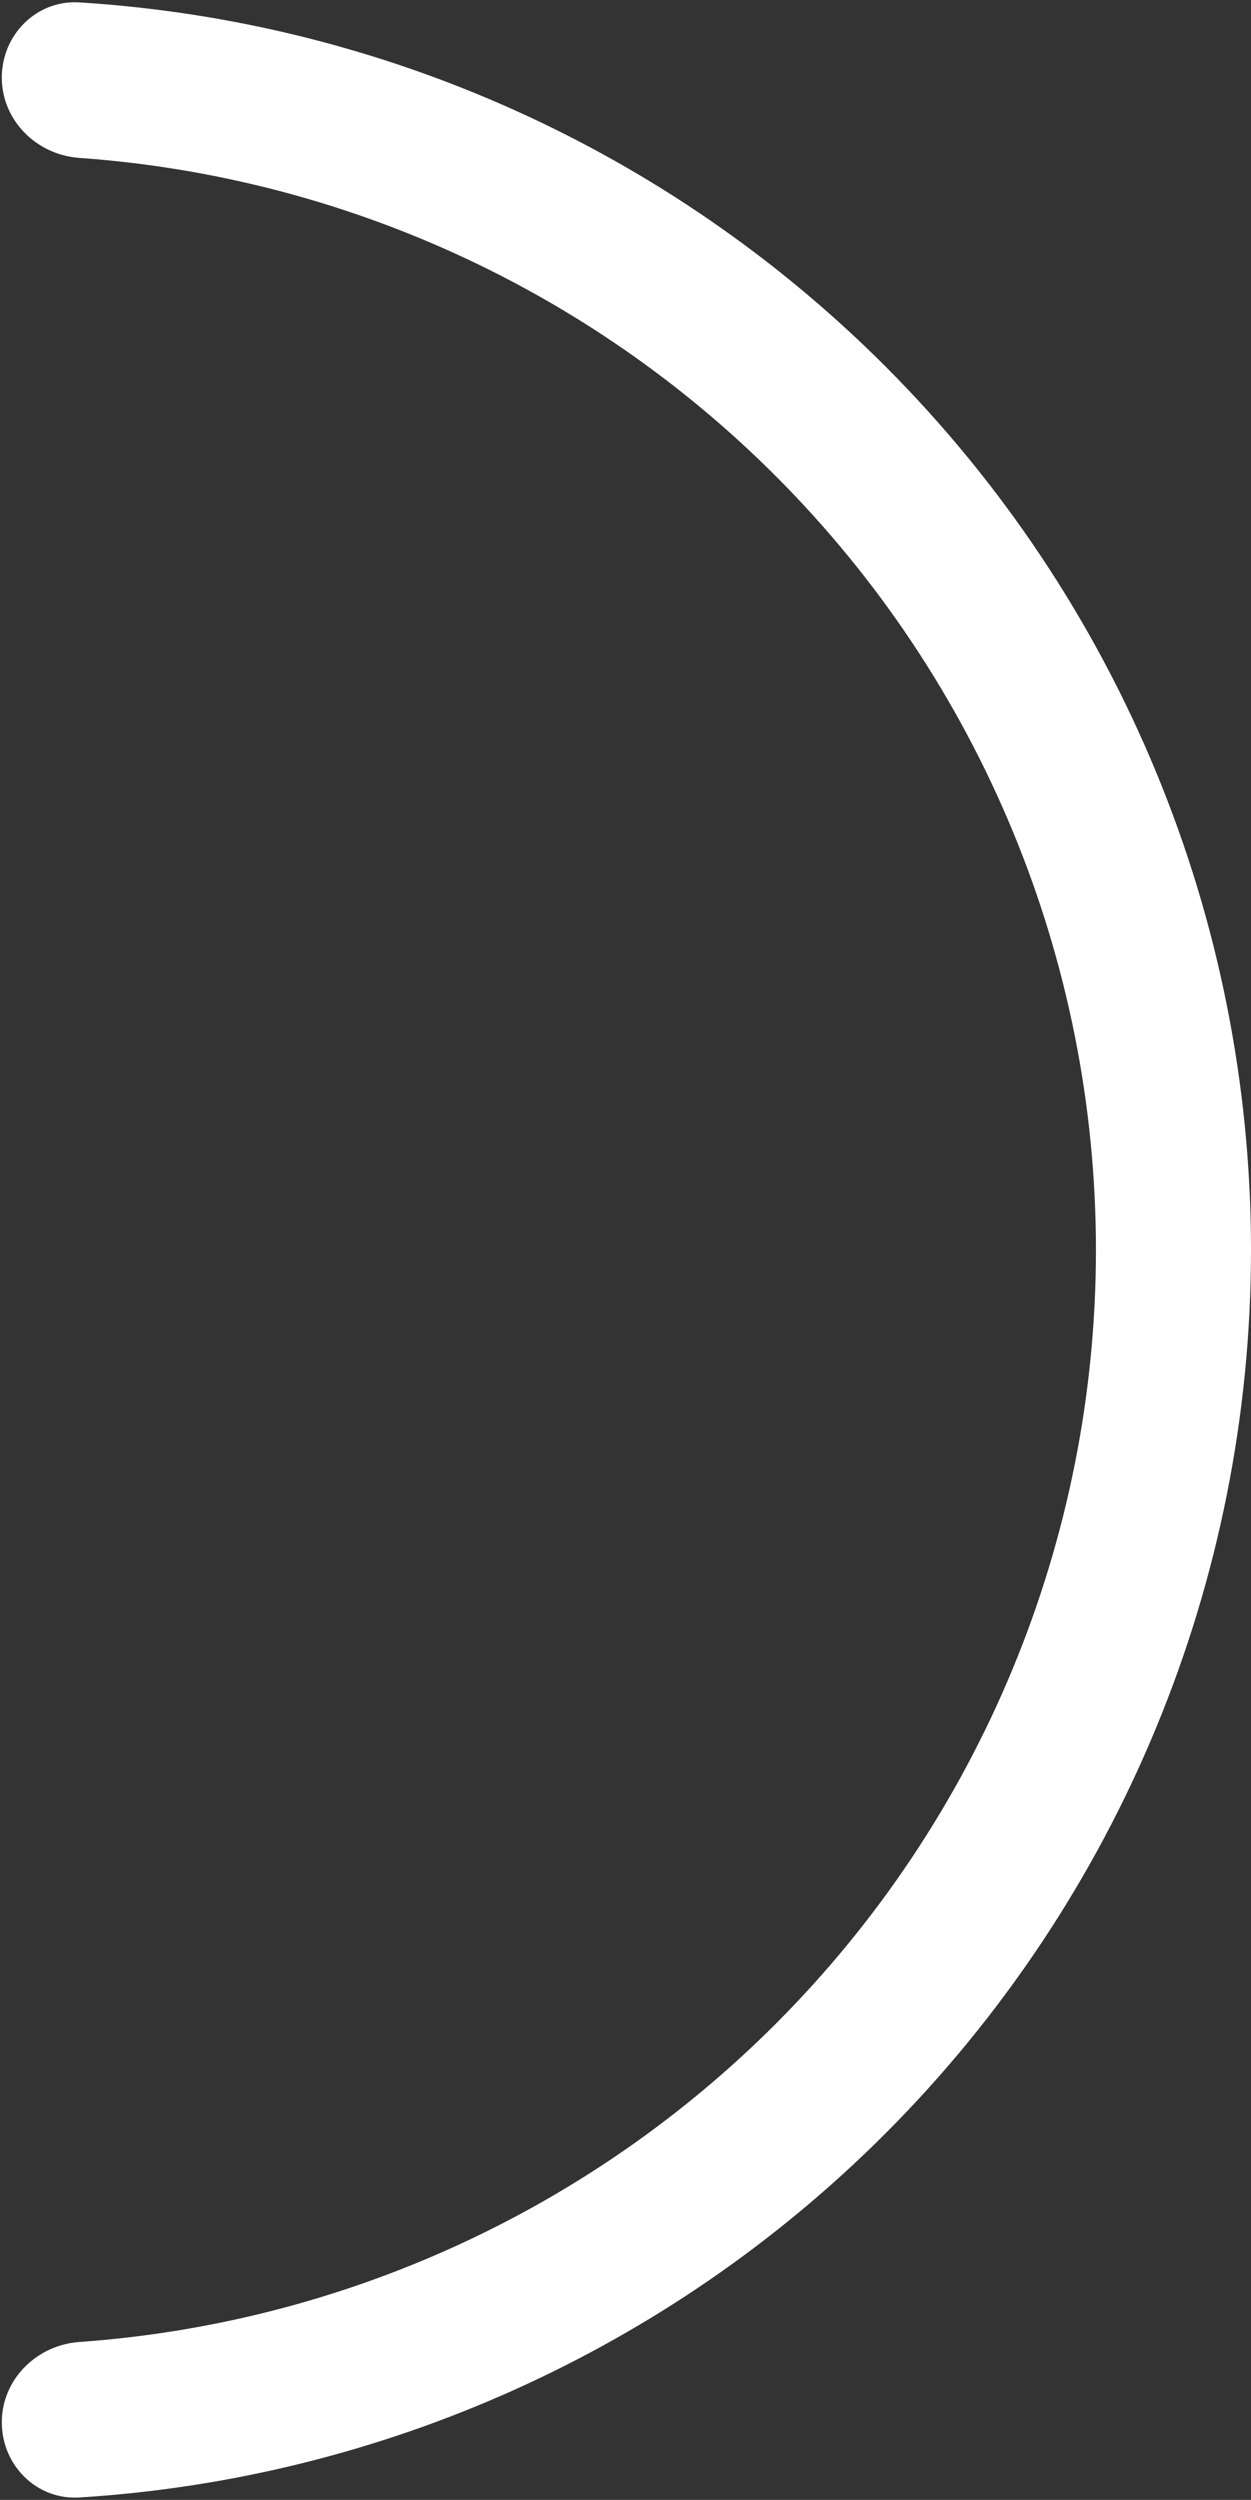 <svg width="346" height="691" viewBox="0 0 346 691" fill="none" xmlns="http://www.w3.org/2000/svg">
<rect x="0" y="0" width="346" height="691" fill="#333333" stroke="none"/>
<path d="M0.5 669.557C0.5 681.4 10.112 691.069 21.932 690.335C105.744 685.13 185.081 649.529 244.805 589.805C309.599 525.012 346 437.132 346 345.5C346 253.868 309.599 165.988 244.805 101.195C185.082 41.471 105.744 5.87 21.932 0.665C10.112 -0.069 0.5 9.6 0.5 21.443C0.5 33.285 10.114 42.806 21.926 43.644C94.354 48.783 162.801 79.84 214.481 131.519C271.232 188.271 303.115 265.242 303.115 345.5C303.115 425.758 271.232 502.73 214.481 559.481C162.801 611.16 94.354 642.217 21.926 647.356C10.114 648.194 0.5 657.715 0.5 669.557Z" fill="white"/>
</svg>
